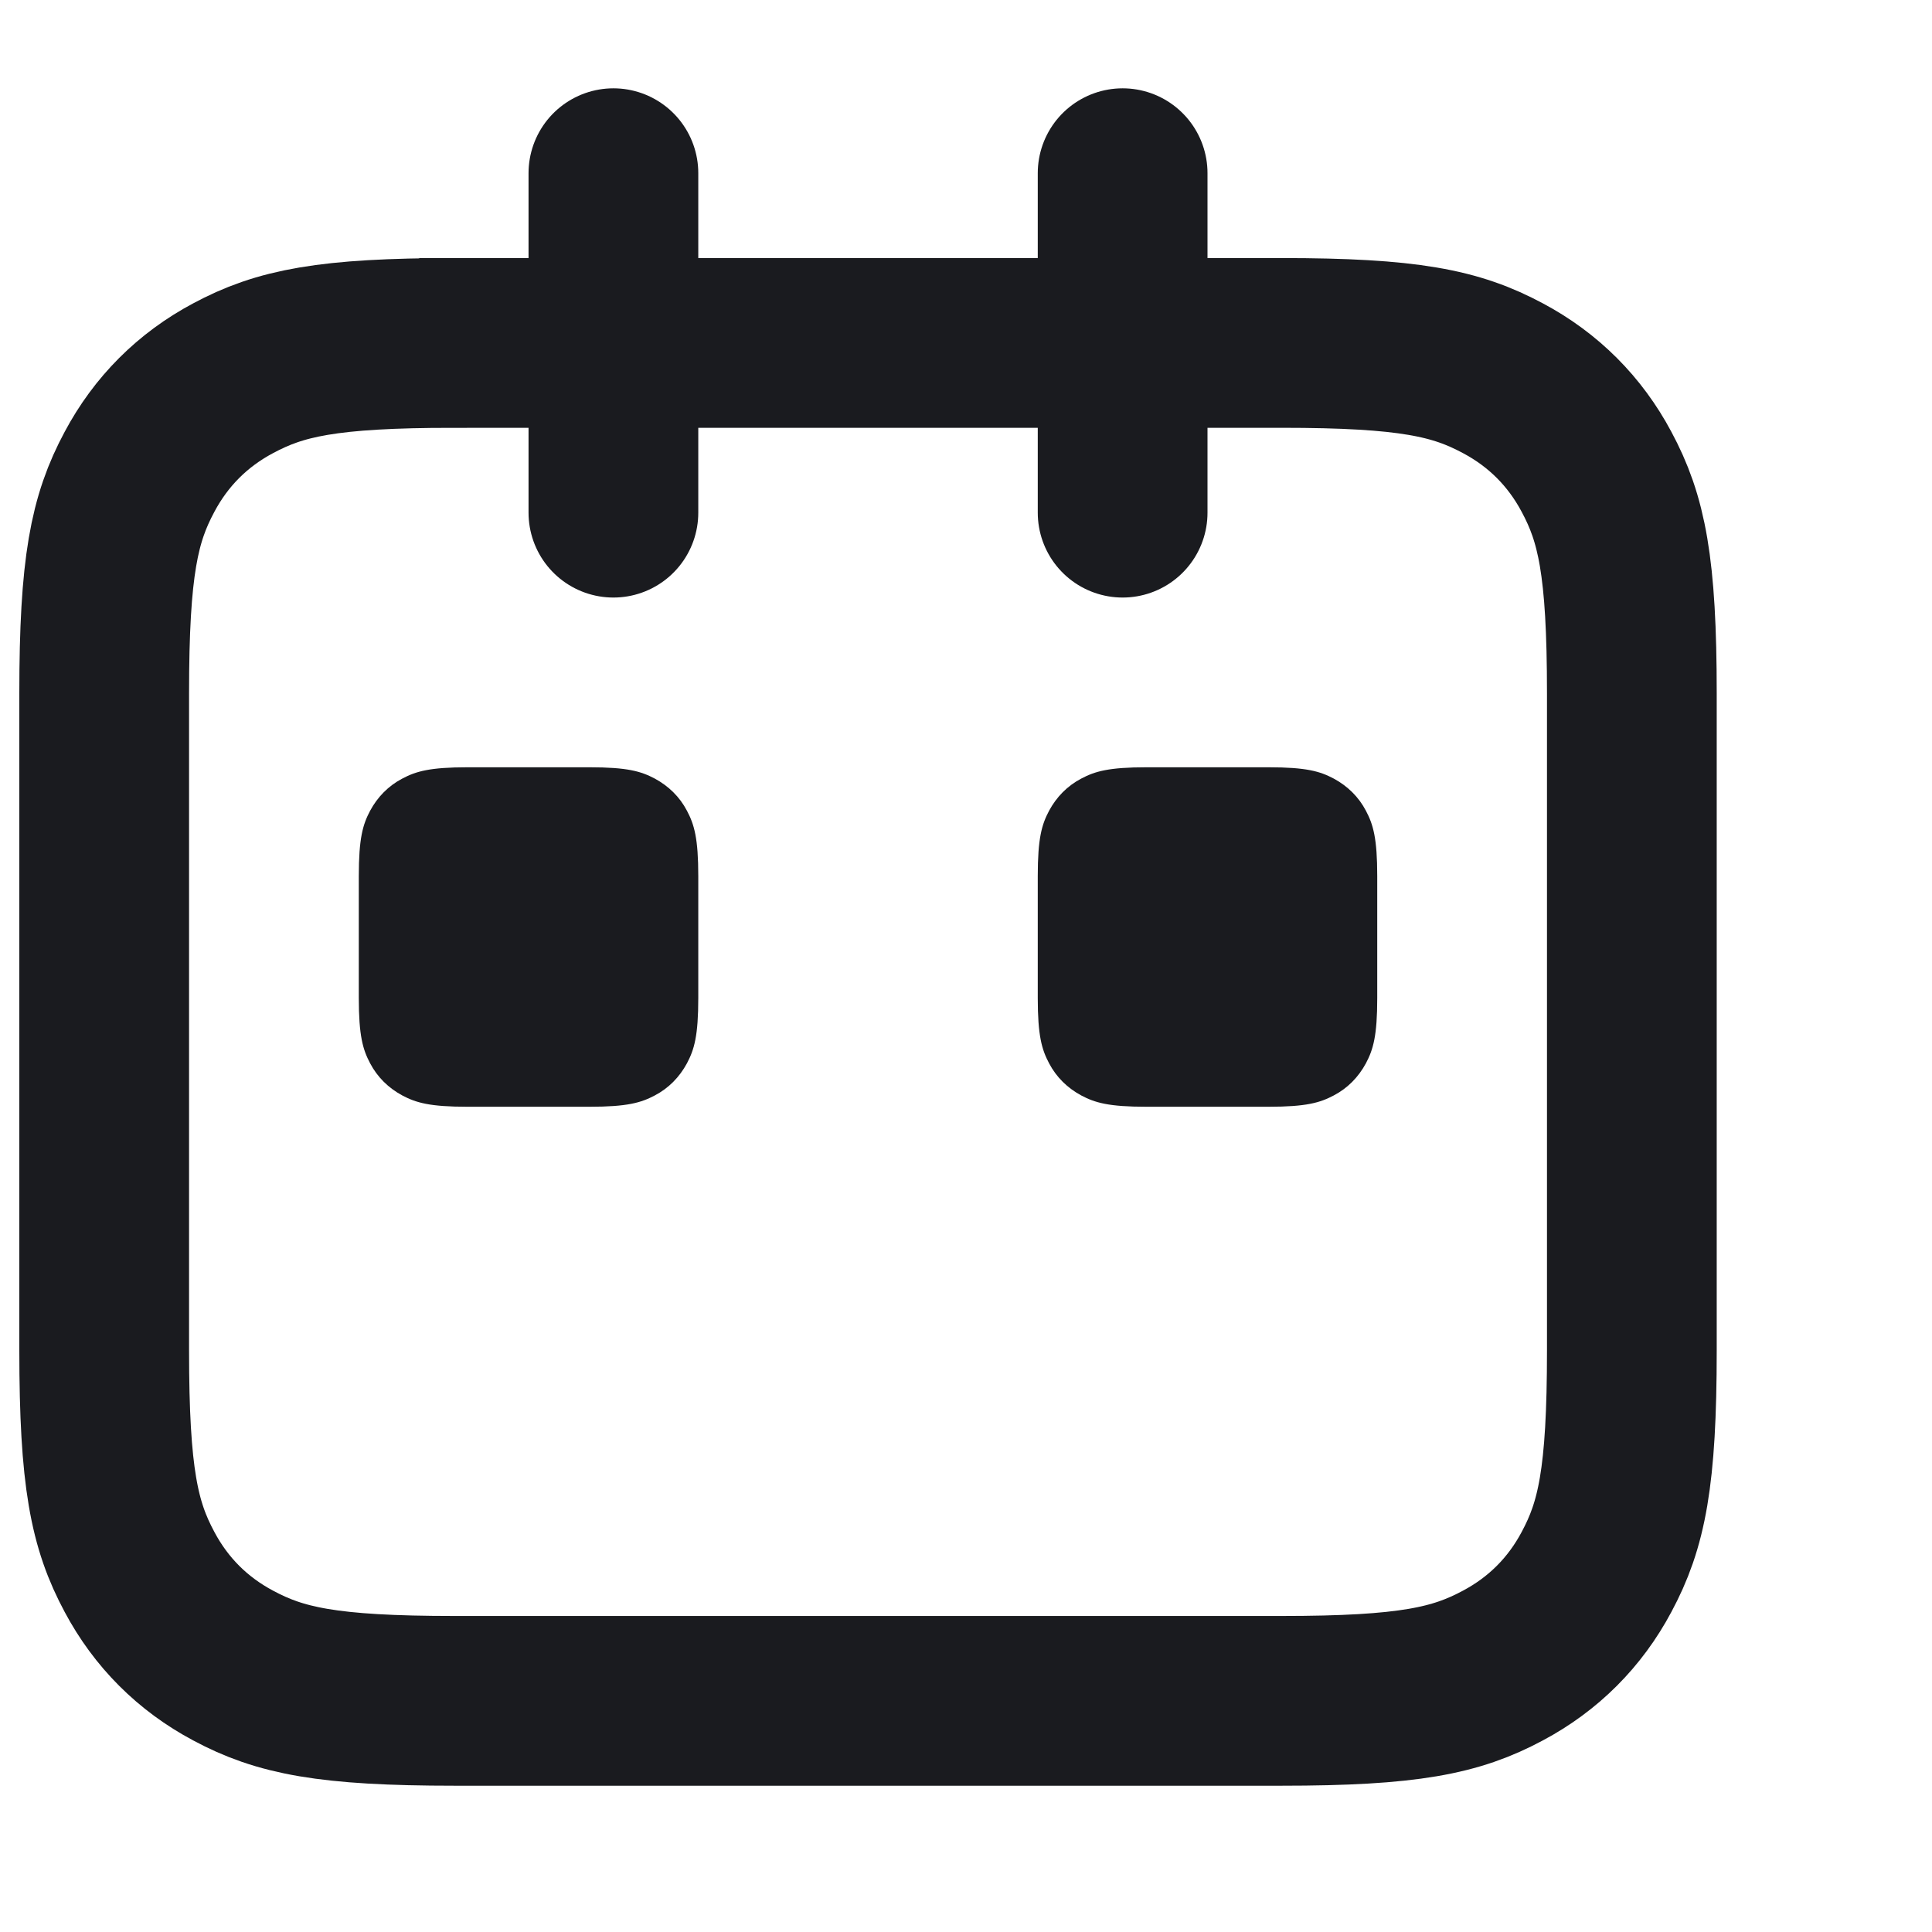 <svg xmlns="http://www.w3.org/2000/svg" width="14" height="14" viewBox="0 0 14 14">
    <g fill="none" fill-rule="evenodd">
        <g>
            <g>
                <g>
                    <g>
                        <path stroke="#1A1B1F" stroke-width="1.23" d="M3.154 1.845h5.992c.923 0 1.266.074 1.605.256.293.156.522.385.678.678.182.339.256.682.256 1.605h0v4.762c0 .923-.074 1.266-.256 1.605-.156.293-.385.522-.678.678-.339.182-.682.256-1.605.256h0-5.992c-.923 0-1.266-.074-1.605-.256-.293-.156-.522-.385-.678-.678-.182-.339-.256-.682-.256-1.605h0V4.384c0-.923.074-1.266.256-1.605.156-.293.385-.522.678-.678.339-.182.682-.256 1.605-.256h0z" transform="translate(-103, -268) translate(81, 62) translate(22.14, 201.72) translate(0, 4.92)"/>
                        <path stroke="#1A1B1F" stroke-linecap="round" stroke-width="1.23" d="M4.305.615L4.305 3.075M7.995.615L7.995 3.075" transform="translate(-103, -268) translate(81, 62) translate(22.14, 201.72) translate(0, 4.92)"/>
                        <path fill="#1A1B1F" d="M3.248 4.92h.884c.274 0 .373.029.473.082.1.054.18.132.233.233.053.1.082.2.082.473v.884c0 .274-.029.373-.082.473-.054.1-.132.18-.233.233-.1.053-.2.082-.473.082h-.884c-.274 0-.373-.029-.473-.082-.1-.054-.18-.132-.233-.233-.053-.1-.082-.2-.082-.473v-.884c0-.274.029-.373.082-.473.054-.1.132-.18.233-.233.1-.053.2-.082.473-.082zM8.168 4.92h.884c.274 0 .373.029.473.082.1.054.18.132.233.233.053.1.082.2.082.473v.884c0 .274-.029.373-.082.473-.054.1-.132.18-.233.233-.1.053-.2.082-.473.082h-.884c-.274 0-.373-.029-.473-.082-.1-.054-.18-.132-.233-.233-.053-.1-.082-.2-.082-.473v-.884c0-.274.029-.373.082-.473.054-.1.132-.18.233-.233.1-.053.2-.082.473-.082z" transform="translate(-103, -268) translate(81, 62) translate(22.14, 201.72) translate(0, 4.92)"/>
                    </g>
                </g>
            </g>
        </g>
    </g>
</svg>
